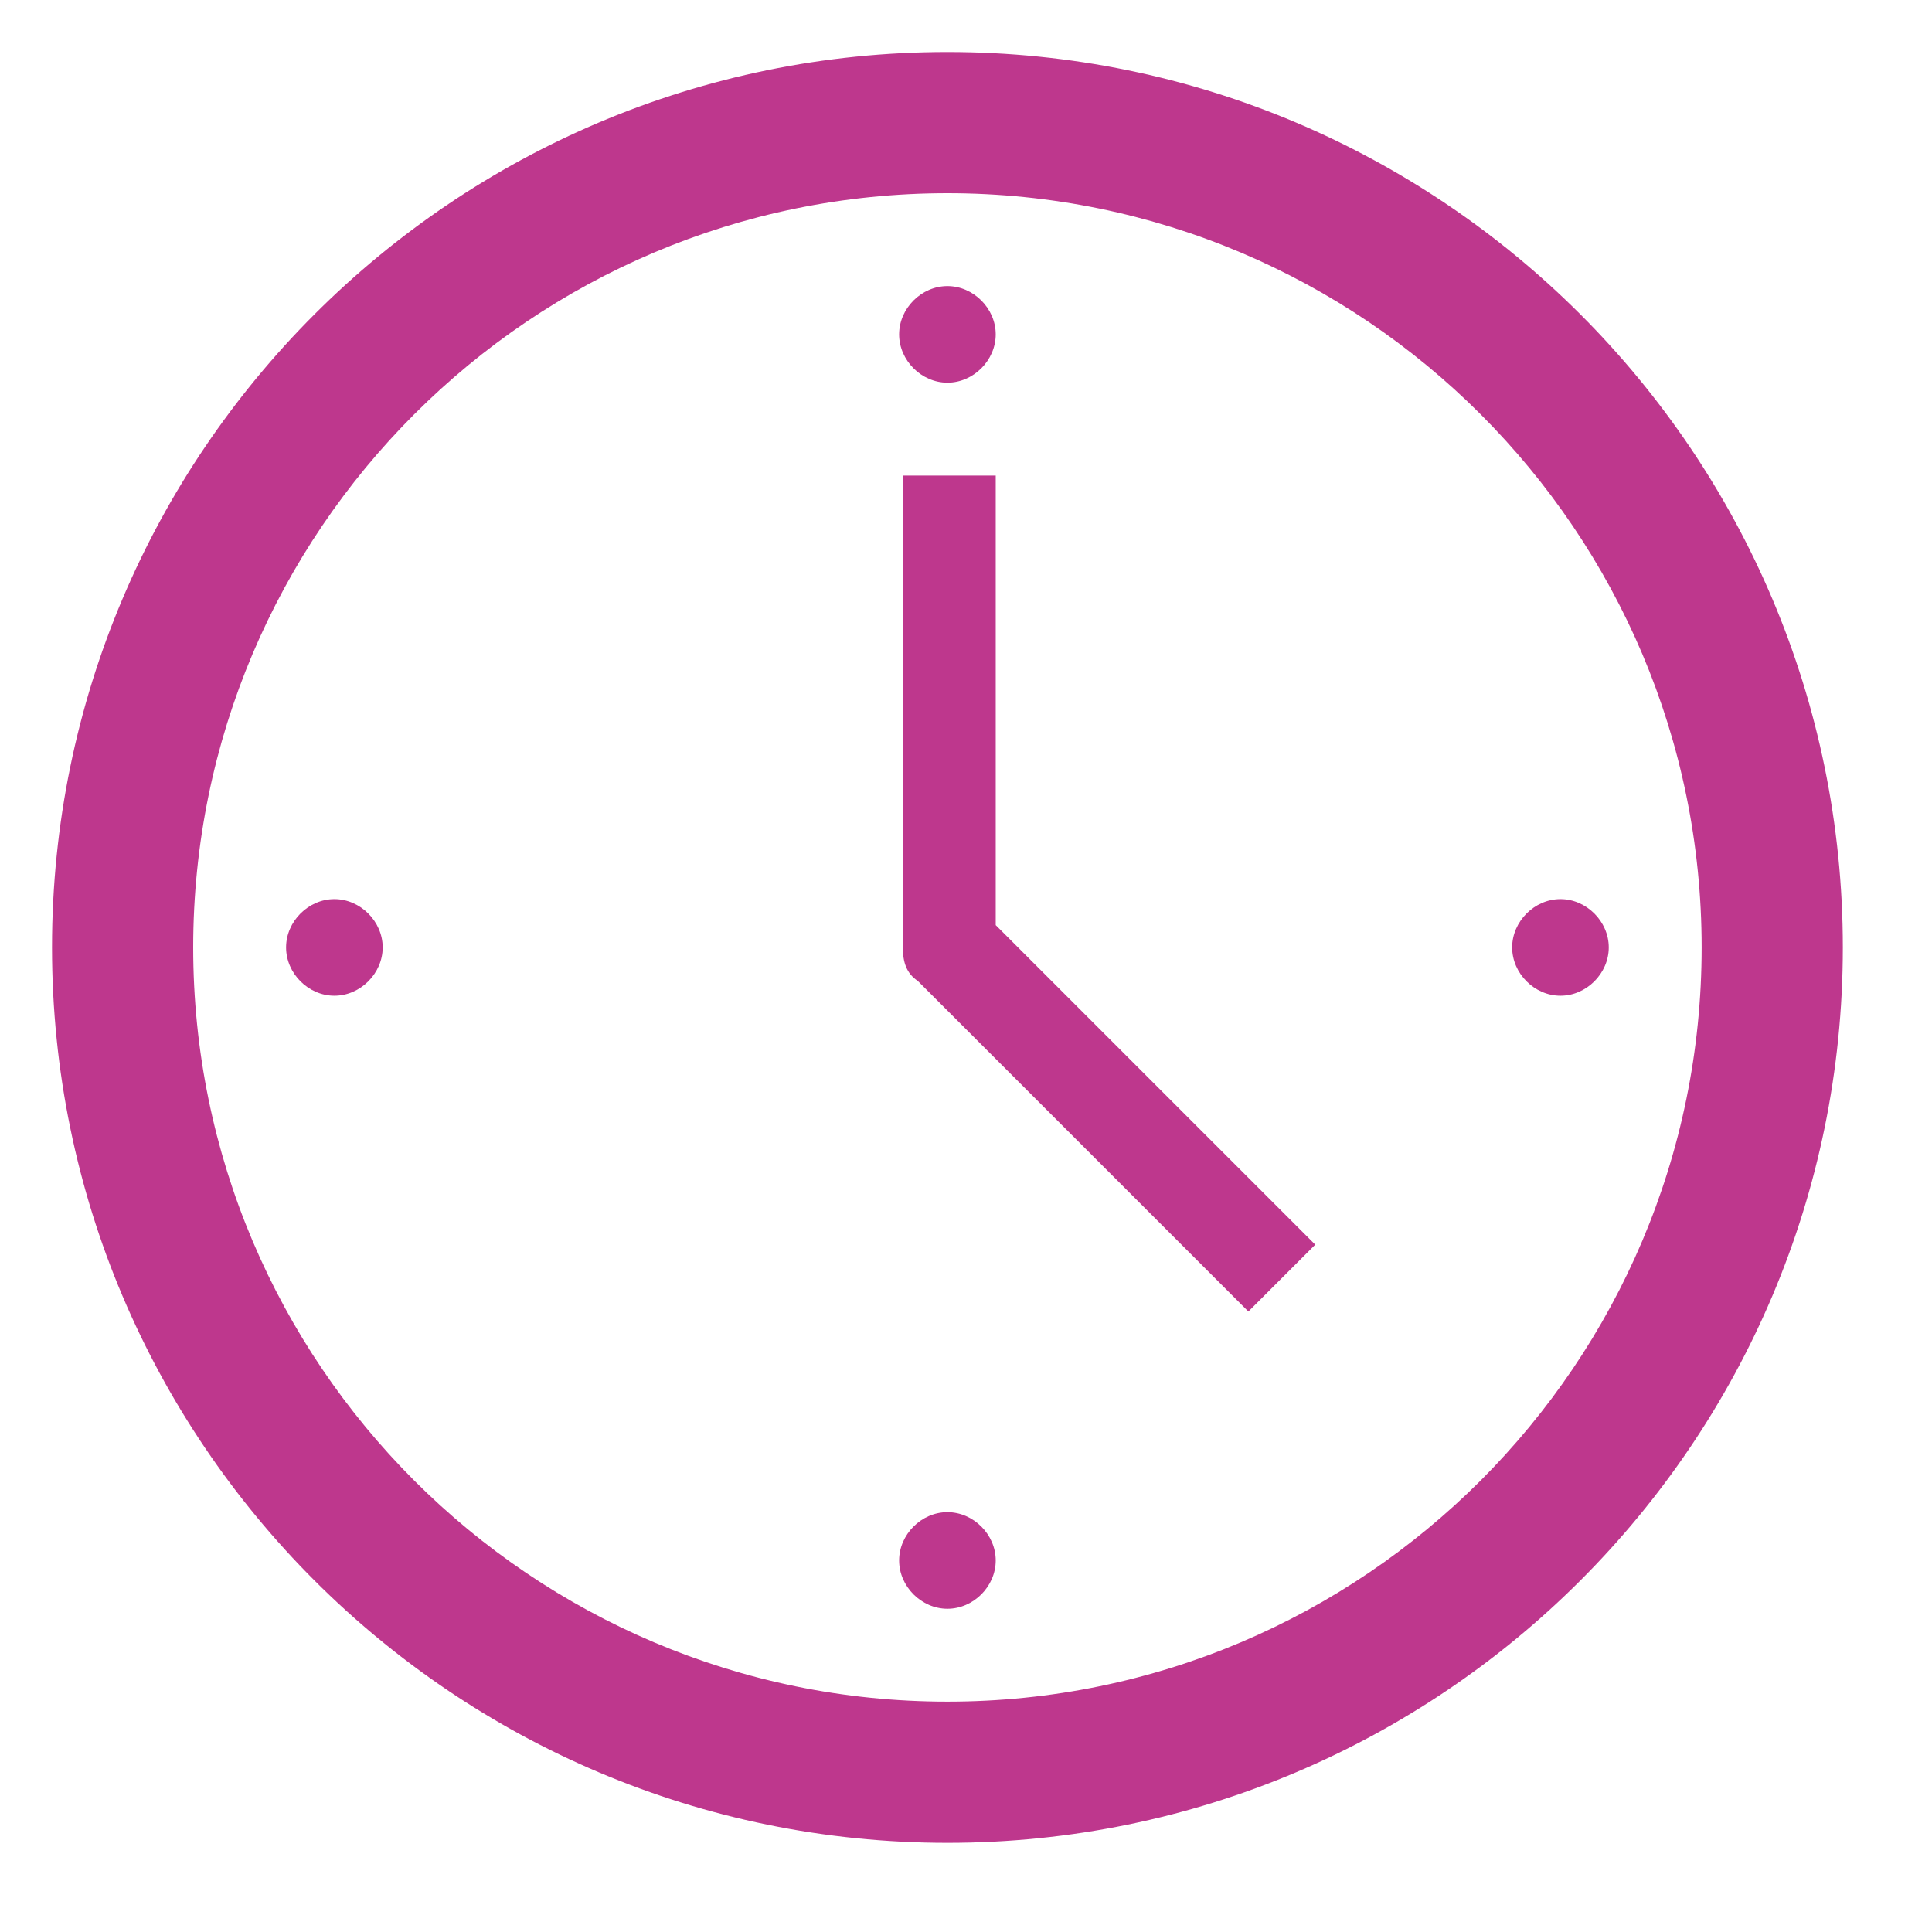 <?xml version="1.0" encoding="UTF-8"?>
<svg id="Layer_1" data-name="Layer 1" xmlns="http://www.w3.org/2000/svg" version="1.1" viewBox="0 0 52 52">
  <defs>
    <style>
      .cls-1 {
        fill: #be378d;
        stroke-width: 0px;
      }
    </style>
  </defs>
  <path class="cls-1" d="M25.5,45.8c-11.2,0-20.3-9.1-20.3-20.3S14.3,5.2,25.5,5.2s20.3,9.1,20.3,20.3-9.1,20.3-20.3,20.3ZM25.5,1.4C12.2,1.4,1.4,12.2,1.4,25.5s10.8,24.1,24.1,24.1,24.1-10.8,24.1-24.1S38.8,1.4,25.5,1.4Z"/>
  <path class="cls-1" d="M26.8,12.8h-2.5v12.7c0,.4.1.7.4.9l8.9,8.9,1.8-1.8-8.6-8.6v-12.2Z"/>
  <path class="cls-1" d="M26.8,9c0,.7-.6,1.3-1.3,1.3s-1.3-.6-1.3-1.3.6-1.3,1.3-1.3,1.3.6,1.3,1.3Z"/>
  <path class="cls-1" d="M26.8,42c0,.7-.6,1.3-1.3,1.3s-1.3-.6-1.3-1.3.6-1.3,1.3-1.3,1.3.6,1.3,1.3Z"/>
  <path class="cls-1" d="M10.3,25.5c0,.7-.6,1.3-1.3,1.3s-1.3-.6-1.3-1.3.6-1.3,1.3-1.3,1.3.6,1.3,1.3Z"/>
  <path class="cls-1" d="M43.3,25.5c0,.7-.6,1.3-1.3,1.3s-1.3-.6-1.3-1.3.6-1.3,1.3-1.3,1.3.6,1.3,1.3Z"/>
</svg>